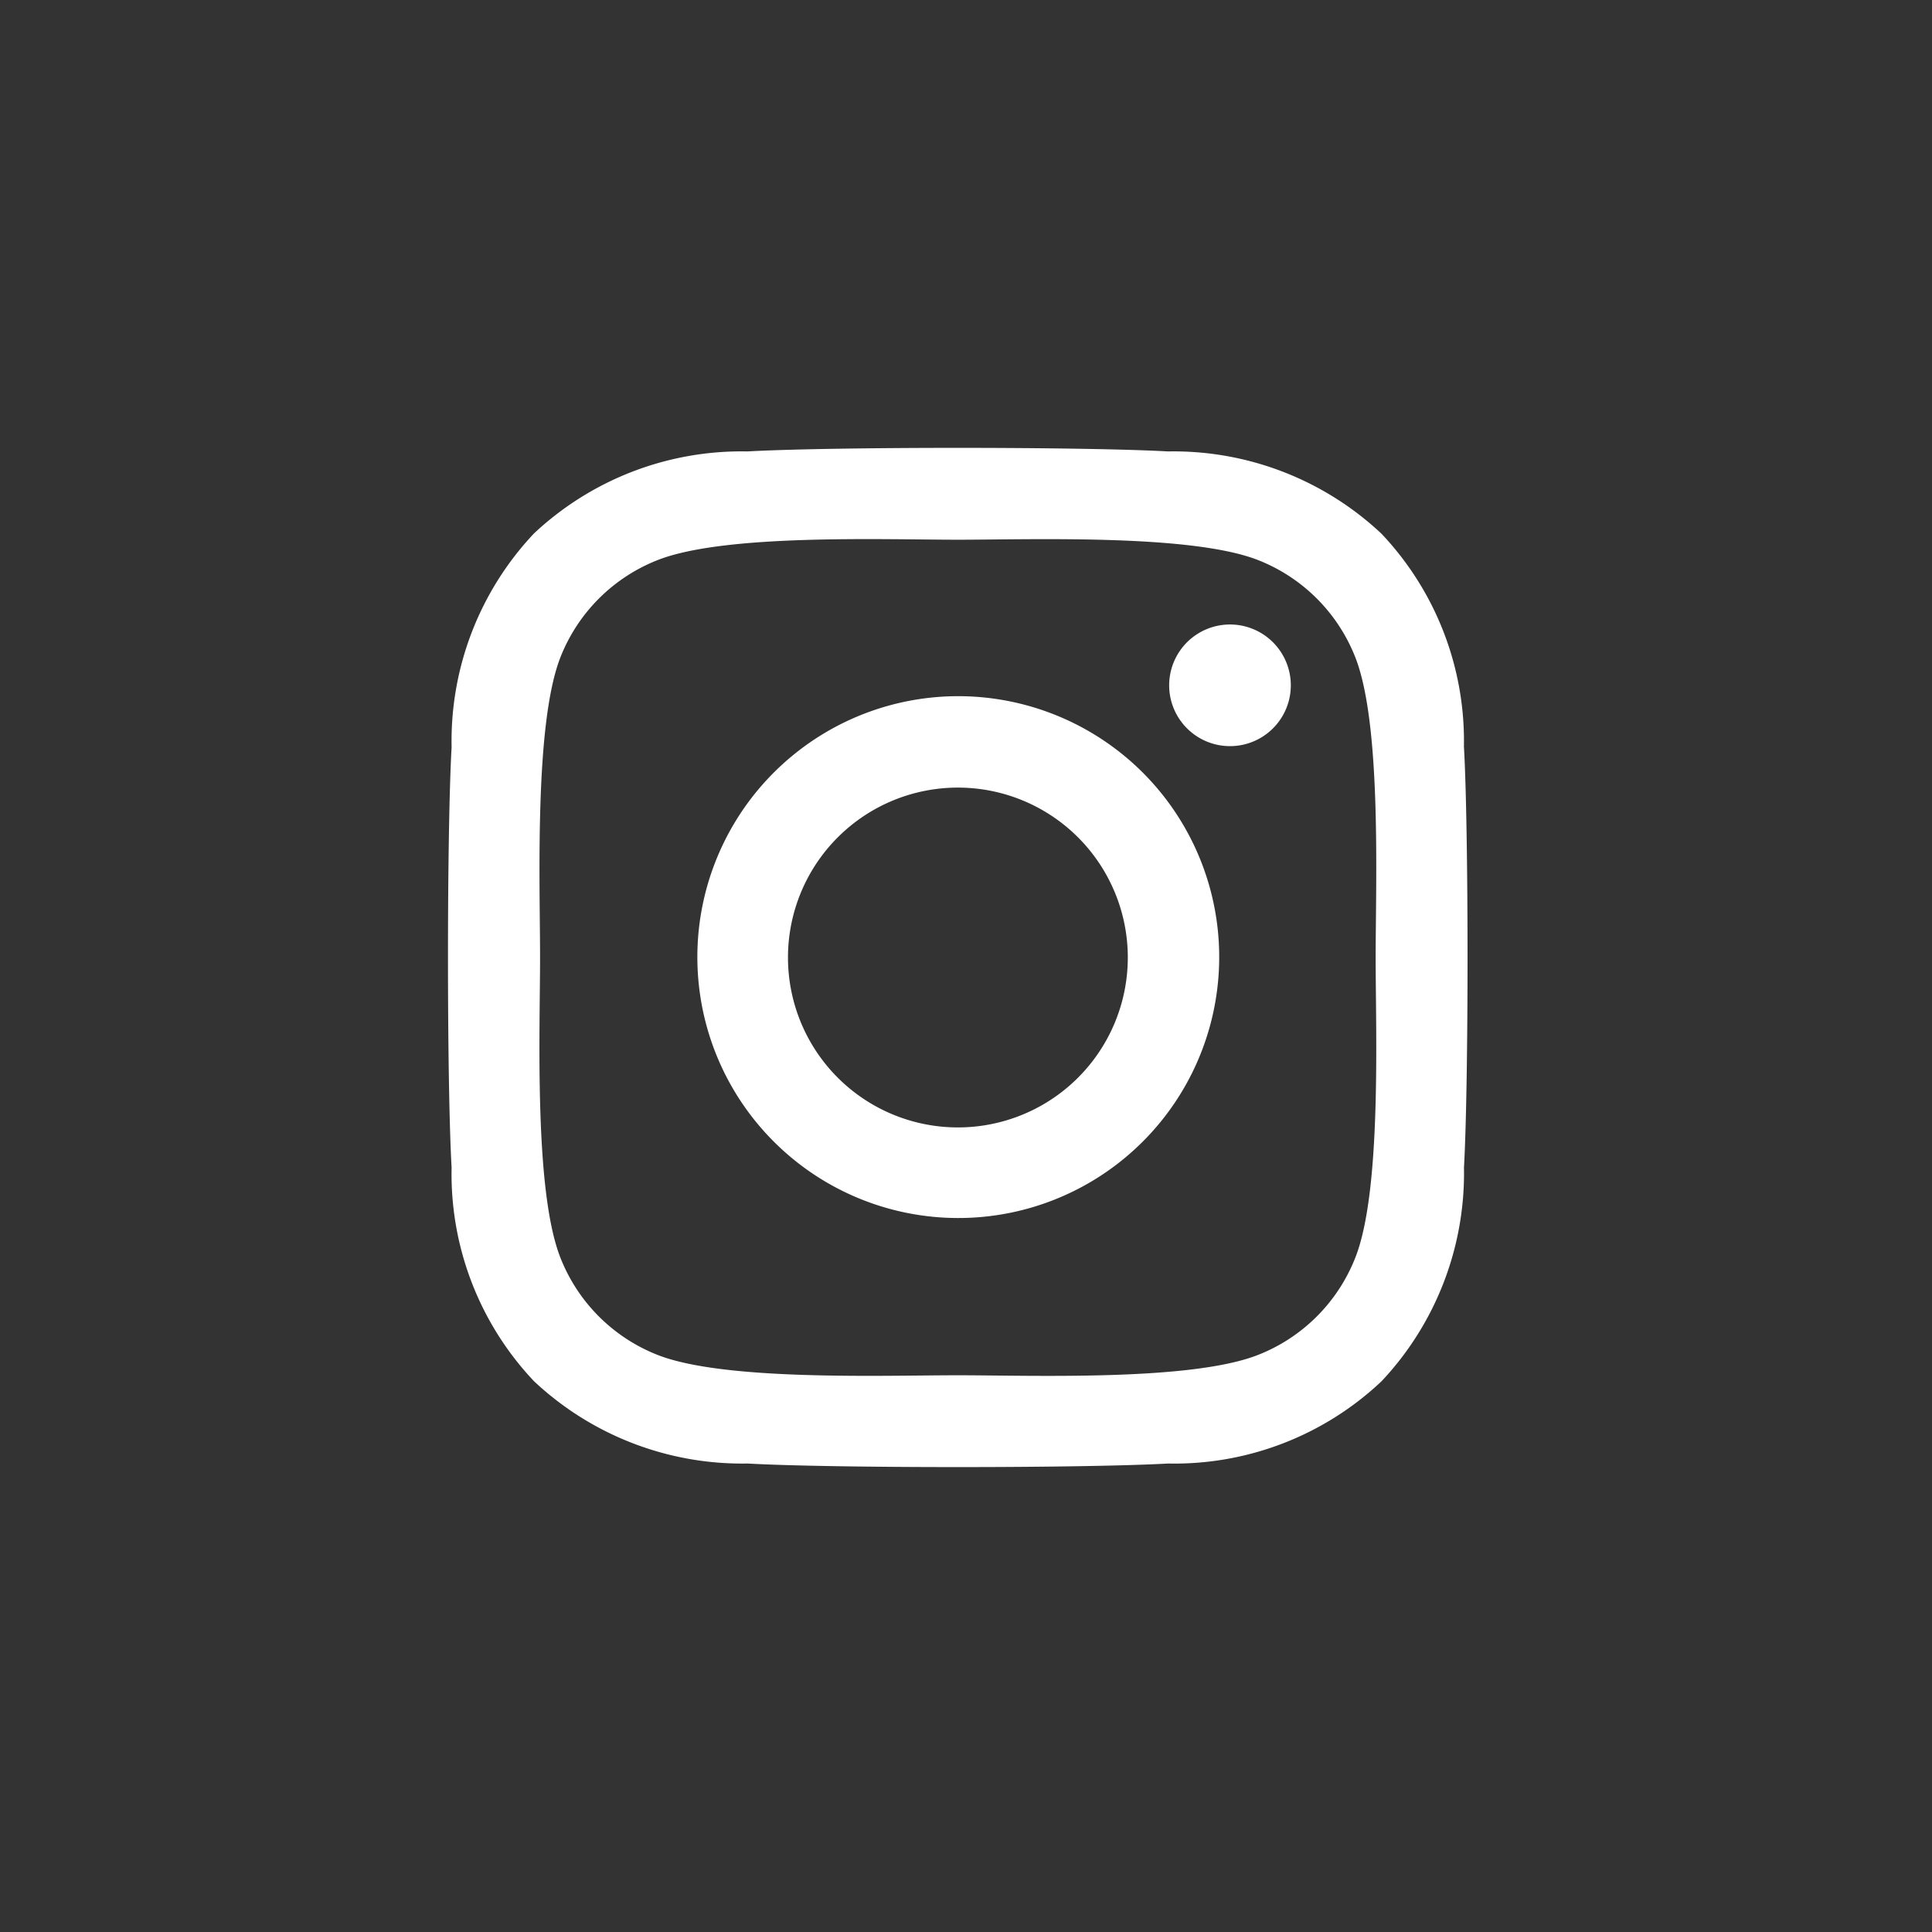 <svg xmlns="http://www.w3.org/2000/svg" width="56" height="56" viewBox="0 0 56 56">
  <rect x="0" y="0" width="56" height="56" fill="#333333" stroke="none"/>
  <g id="グループ_266" data-name="グループ 266" transform="translate(-730 -6571)">
    <circle id="楕円形_7" data-name="楕円形 7" cx="28" cy="28" r="28" transform="translate(730 6571)" fill="none"/>
    <path id="Icon_awesome-instagram" data-name="Icon awesome-instagram" d="M14.774,9.435a7.563,7.563,0,1,0,5.36,2.215,7.575,7.575,0,0,0-5.36-2.215Zm0,12.5A4.925,4.925,0,1,1,19.7,17.01a4.925,4.925,0,0,1-4.926,4.925Zm9.651-12.81a1.763,1.763,0,1,1-.516-1.251,1.767,1.767,0,0,1,.516,1.251Zm5.017,1.793a8.743,8.743,0,0,0-2.387-6.19,8.8,8.8,0,0,0-6.19-2.387c-2.439-.138-9.75-.138-12.19,0a8.788,8.788,0,0,0-6.19,2.38A8.772,8.772,0,0,0,.1,10.912c-.14,2.439-.14,9.75,0,12.188a8.743,8.743,0,0,0,2.387,6.19,8.812,8.812,0,0,0,6.19,2.387c2.439.138,9.75.138,12.19,0a8.743,8.743,0,0,0,6.19-2.387,8.8,8.8,0,0,0,2.387-6.19c.138-2.439.138-9.744,0-12.183Zm-3.151,14.8a4.986,4.986,0,0,1-2.808,2.808c-1.945.771-6.56.593-8.709.593S8,29.292,6.065,28.527a4.986,4.986,0,0,1-2.808-2.808c-.771-1.945-.593-6.56-.593-8.709s-.171-6.771.593-8.709A4.986,4.986,0,0,1,6.065,5.493c1.945-.771,6.56-.593,8.709-.593s6.771-.171,8.709.593A4.986,4.986,0,0,1,26.291,8.3c.771,1.945.593,6.56.593,8.709s.178,6.772-.593,8.71Z" transform="translate(742.99 6581.744)" fill="#fff"/>
  </g>
</svg>
